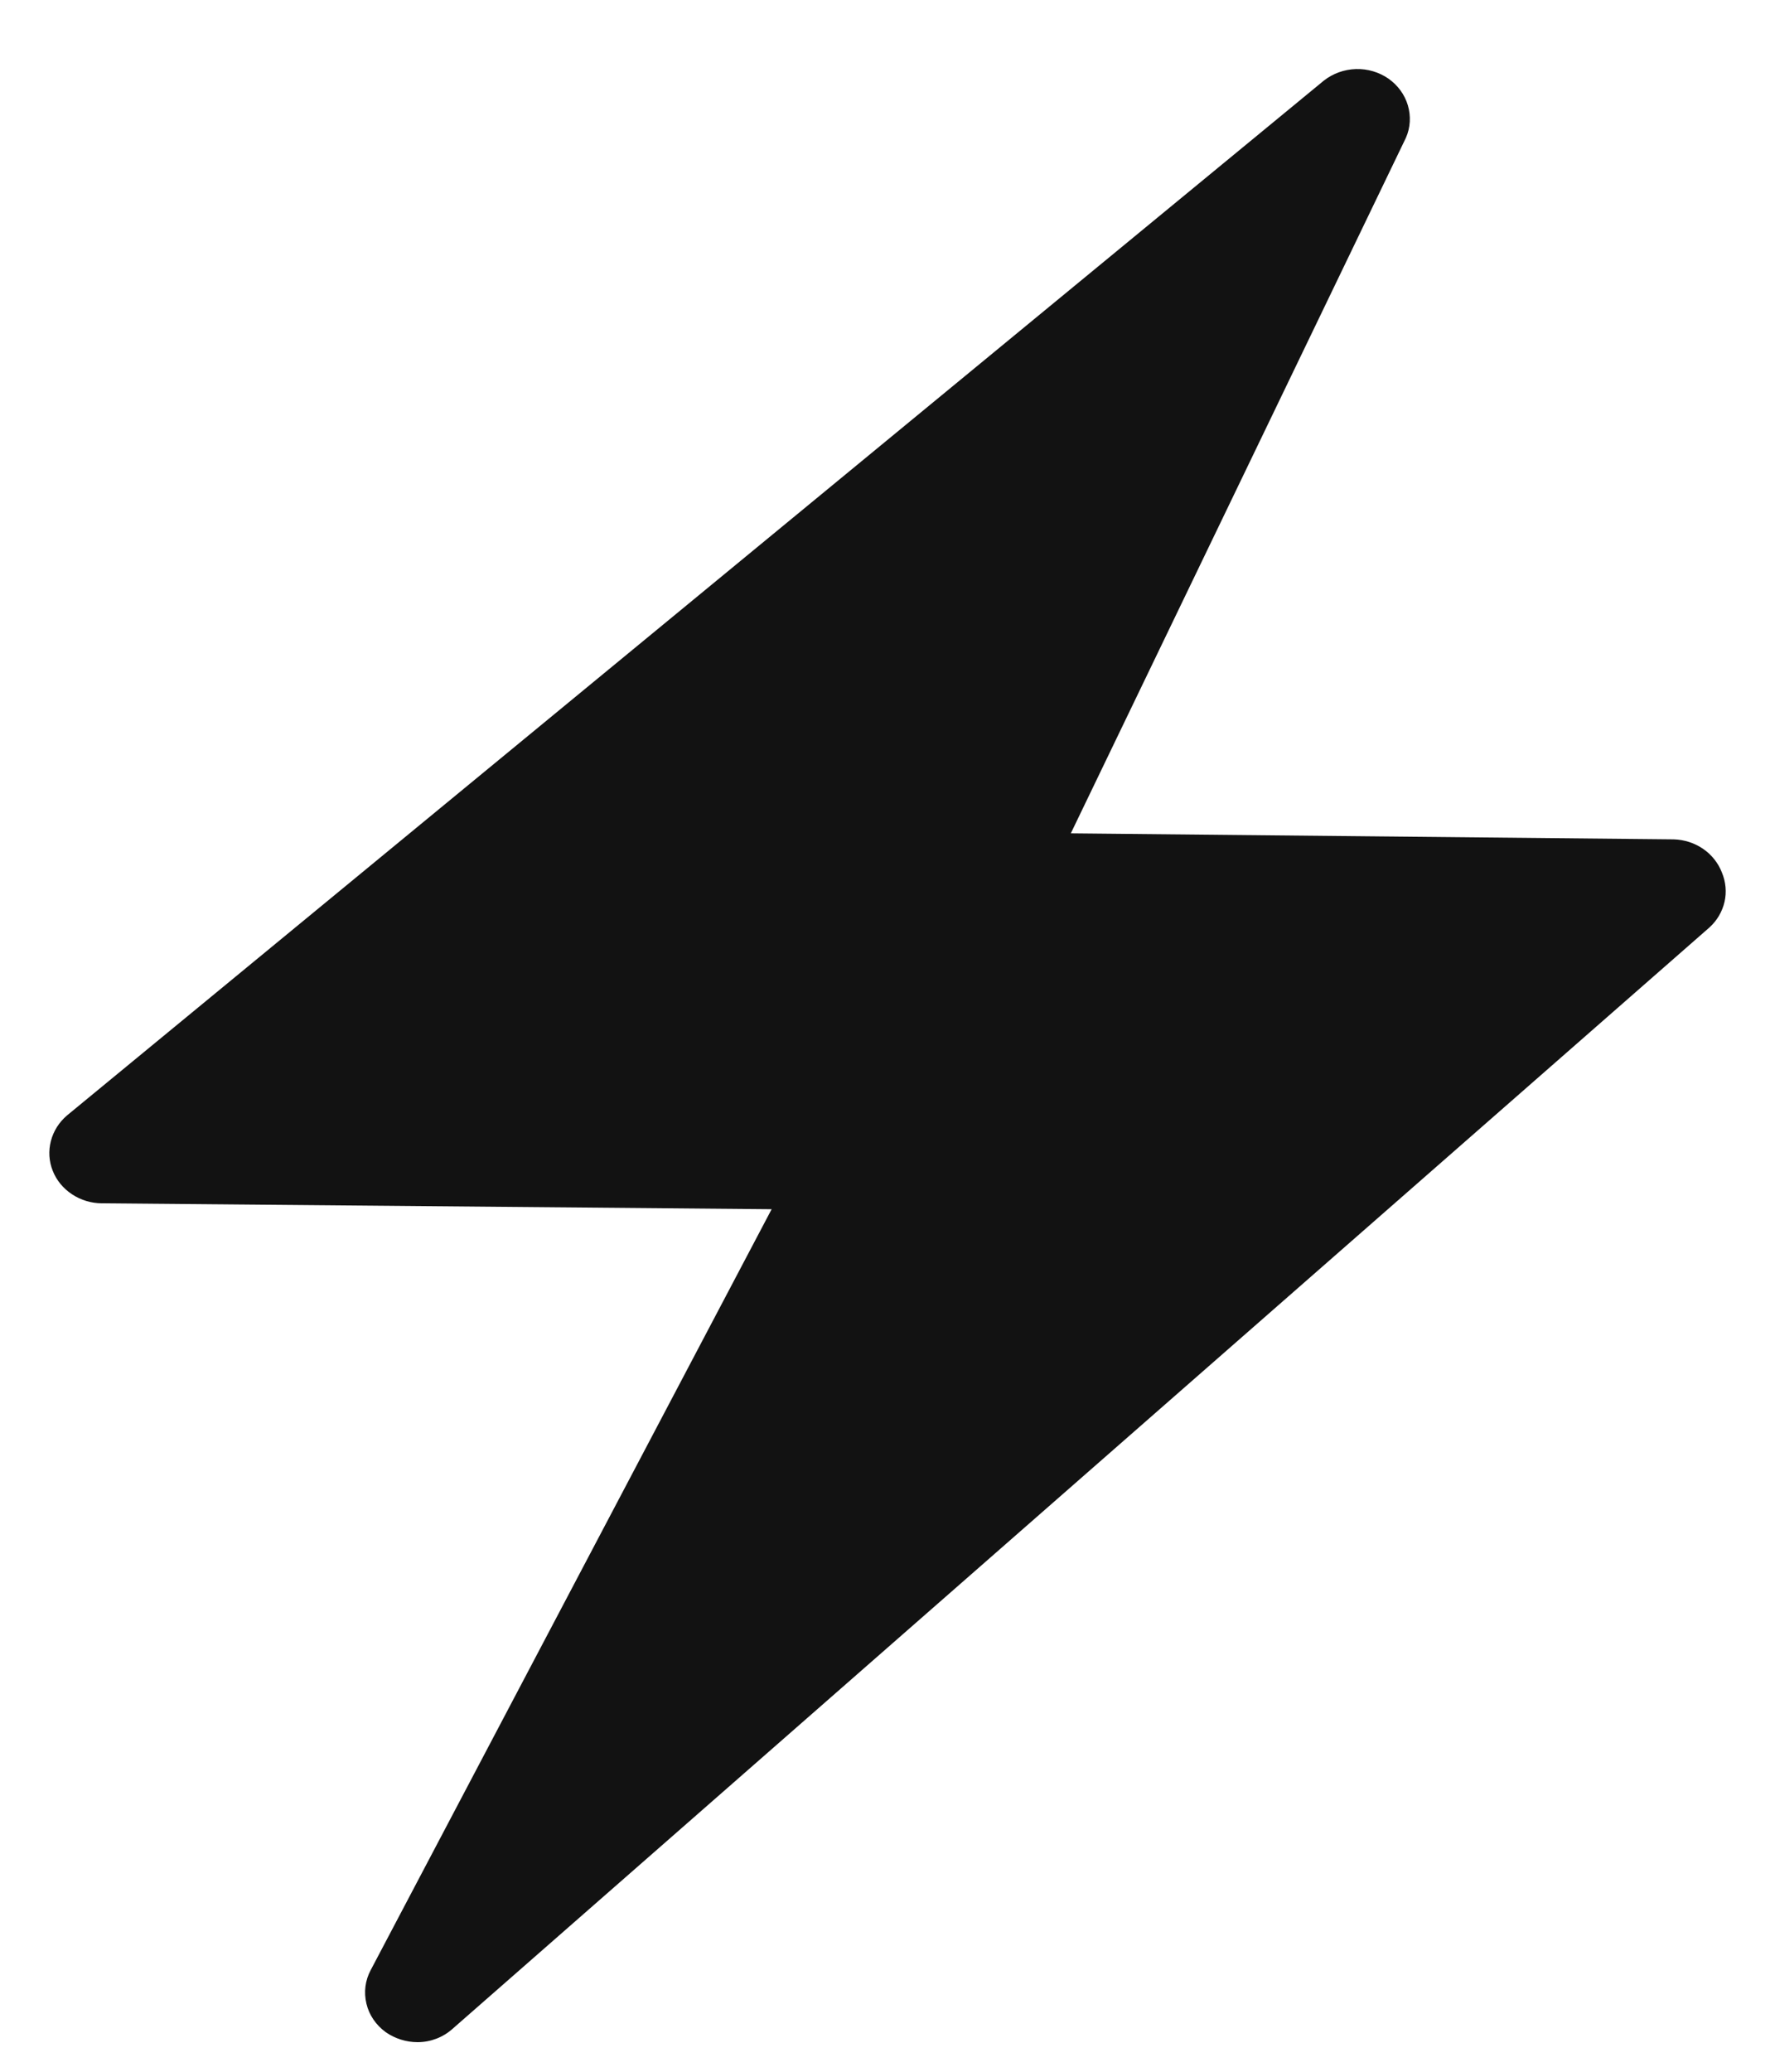 <svg width="18" height="21" viewBox="0 0 18 21" fill="none" xmlns="http://www.w3.org/2000/svg">
<path d="M17.462 8.845C17.425 8.749 17.359 8.665 17.272 8.605C17.185 8.545 17.081 8.511 16.973 8.508L10.859 8.447L14.257 1.397C14.303 1.293 14.309 1.177 14.277 1.068C14.245 0.959 14.175 0.864 14.08 0.797C13.984 0.731 13.868 0.696 13.749 0.7C13.63 0.704 13.517 0.745 13.425 0.817L0.68 11.306C0.599 11.375 0.542 11.465 0.516 11.566C0.49 11.666 0.496 11.771 0.535 11.868C0.573 11.964 0.641 12.047 0.731 12.106C0.82 12.165 0.926 12.197 1.034 12.197L7.825 12.257L3.76 19.968C3.703 20.073 3.688 20.194 3.716 20.31C3.743 20.425 3.813 20.527 3.912 20.599C4.006 20.664 4.119 20.7 4.235 20.7C4.366 20.7 4.493 20.651 4.589 20.565L17.334 9.402C17.412 9.332 17.465 9.241 17.488 9.142C17.511 9.043 17.501 8.939 17.462 8.845Z" fill="#121212"/>
</svg>
